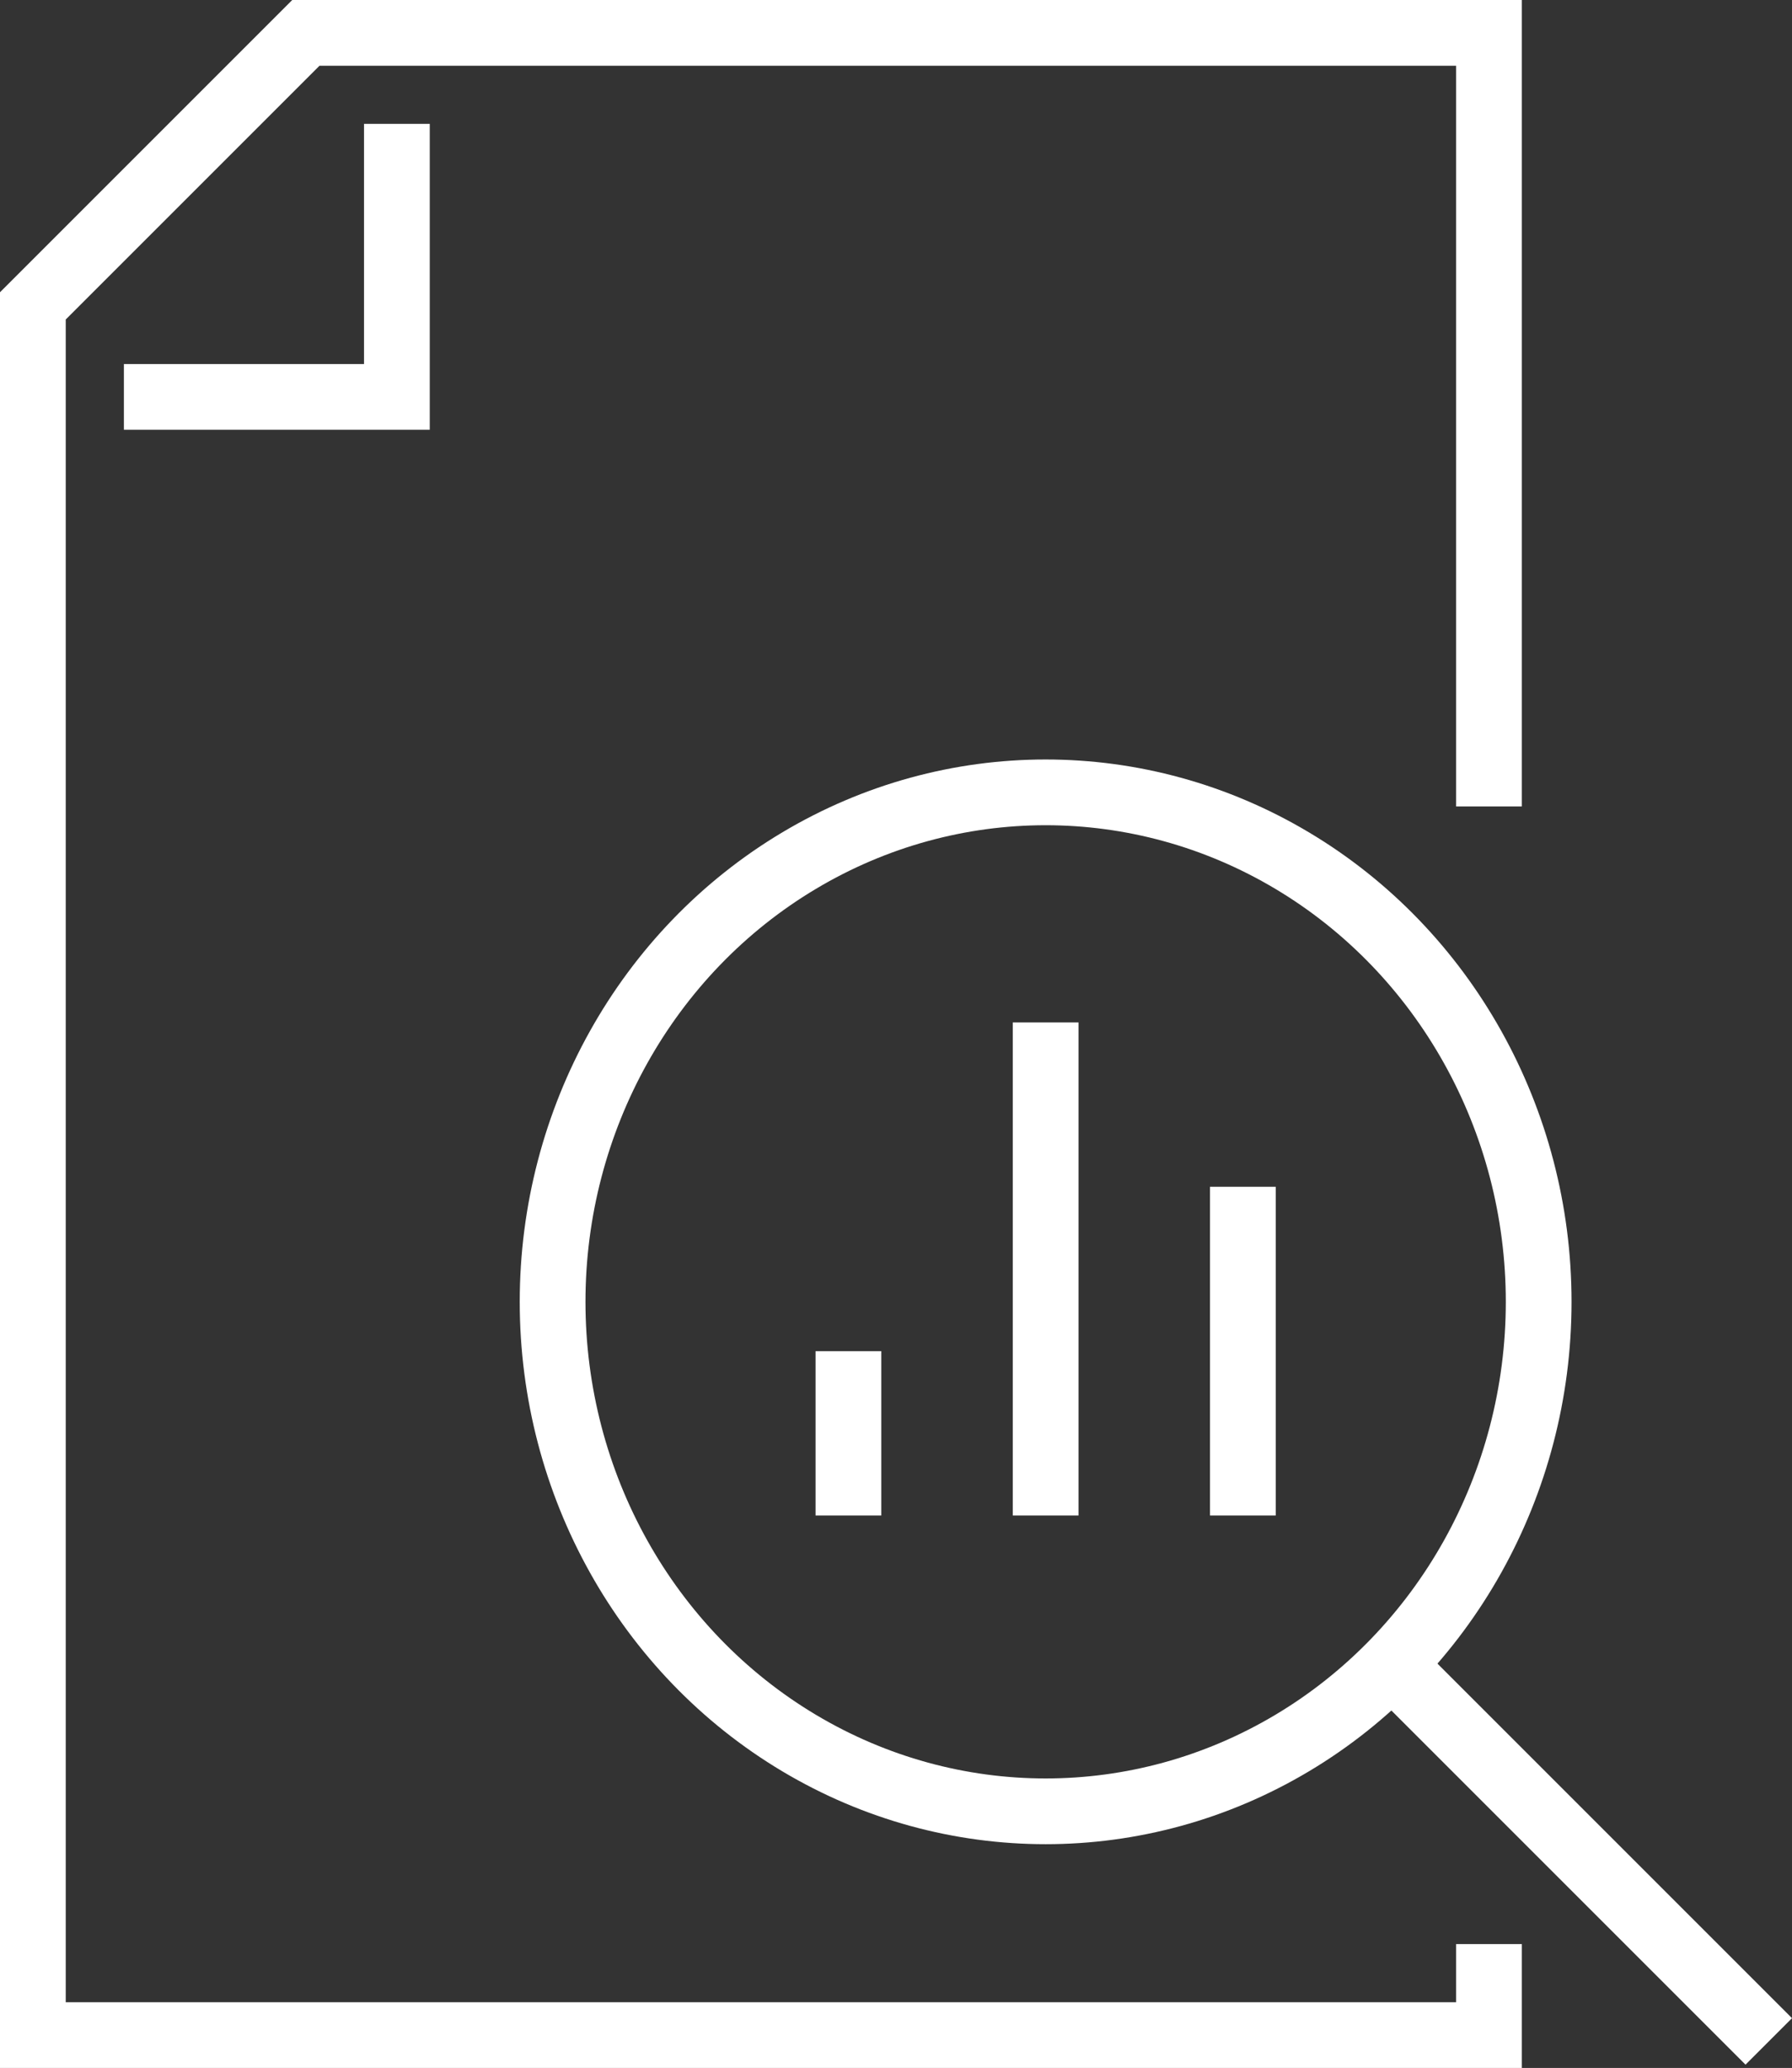 <svg xmlns="http://www.w3.org/2000/svg" width="54.519" height="62.914" viewBox="0 0 54.519 62.914">
  <rect x="0" y="0" width="54.519" height="62.914" fill="#333333" stroke="none"/>
  <g id="Groupe_46" data-name="Groupe 46" transform="translate(1 1)">
    <path id="Tracé_66" data-name="Tracé 66" d="M98.3,73.535V50H62.306L54,58.306v52.608H98.3v-2.769" transform="translate(-54 -50)" fill="none" stroke="#fff" stroke-miterlimit="10" stroke-width="2"/>
    <path id="Tracé_67" data-name="Tracé 67" d="M56,60.306h8.306V52" transform="translate(-53.231 -49.231)" fill="none" stroke="#fff" stroke-miterlimit="10" stroke-width="2"/>
    <line id="Ligne_20" data-name="Ligne 20" y2="5" transform="translate(24.812 40.106)" fill="none" stroke="#fff" stroke-miterlimit="10" stroke-width="2"/>
    <line id="Ligne_21" data-name="Ligne 21" y2="15" transform="translate(30.812 30.106)" fill="none" stroke="#fff" stroke-miterlimit="10" stroke-width="2"/>
    <line id="Ligne_22" data-name="Ligne 22" y2="10" transform="translate(36.812 35.106)" fill="none" stroke="#fff" stroke-miterlimit="10" stroke-width="2"/>
    <ellipse id="Ellipse_2" data-name="Ellipse 2" cx="15" cy="15.5" rx="15" ry="15.5" transform="translate(15.812 23.106)" fill="none" stroke="#fff" stroke-miterlimit="10" stroke-width="2"/>
    <line id="Ligne_23" data-name="Ligne 23" x2="11" y2="11" transform="translate(41.812 50.106)" fill="none" stroke="#fff" stroke-miterlimit="10" stroke-width="2"/>
  </g>
</svg>
